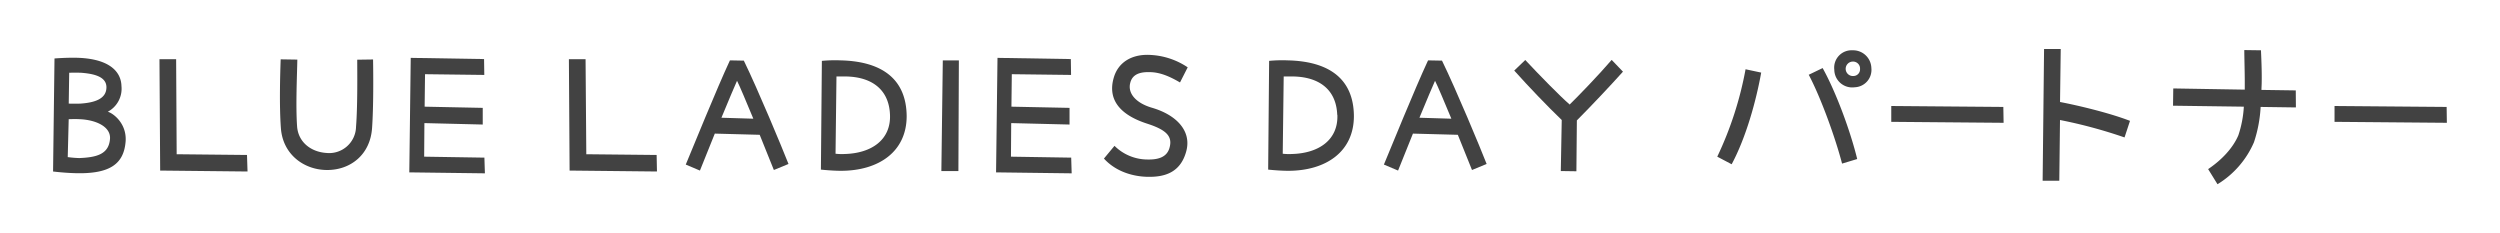 <svg xmlns="http://www.w3.org/2000/svg" viewBox="0 0 750 70" width="750" height="70"><defs><style>.cls-1{fill:#424242;}</style></defs><g id="ttl-partner" data-name="ttl-partner"><path class="cls-1" d="M37.69,42.38c-.51,6.84-4.76,9.79-14.77,9.58-3.52-.07-7-.51-7-.51l.43-33.91s2.74-.22,5.4-.22c10.3-.07,14.55,3.67,14.69,8.5a7.84,7.84,0,0,1-4.1,7.7C34,34,38.05,37.05,37.69,42.38ZM33,41.66c.28-3.6-4.11-5.69-9.08-5.9-1.36-.08-3.31,0-3.31,0l-.29,11.37a32.09,32.09,0,0,0,3.46.29C29,47.21,32.65,46.27,33,41.66ZM20.62,31.08s1.73.07,3.53,0c4.18-.29,7.85-1.37,7.78-5-.08-3.39-4.54-4-7.56-4.25-1.95-.07-3.61,0-3.61,0Z"/><path class="cls-1" d="M74.26,51.45l-26.21-.28-.21-33.42h5L53,46.27l21.1.22Z"/><path class="cls-1" d="M111.63,38.28C111.13,46.41,105.15,51,98.17,51s-13.33-4.68-13.9-12.53c-.51-6.84-.22-16.35-.07-20.67l5,.08c-.08,4.6-.51,13.75-.08,19.94.29,4.75,4.11,7.78,8.86,8.07A8.06,8.06,0,0,0,106.81,38c.5-6.19.36-16.85.36-20.09l4.75-.07C112,22.58,112.06,32.08,111.63,38.28Z"/><path class="cls-1" d="M145.47,52l-22.68-.29.43-34.35,22,.36.07,4.76-17.78-.22L127.39,32l17.43.36v5l-17.5-.43L127.25,47l18.07.29Z"/><path class="cls-1" d="M197.09,51.45l-26.21-.28-.21-33.42h5l.22,28.52,21.1.22Z"/><path class="cls-1" d="M227.91,40.44l-13.47-.36c-1.87,4.68-3.67,9.07-4.46,11.09l-4.25-1.8c2.09-5,9.29-22.76,13.25-31.26l4.17.08c4.25,8.71,11.52,26.21,13.4,31L232.16,51C231.43,49.29,229.78,45,227.91,40.44ZM226,35.61c-2.16-5.18-4.17-10-4.89-11.37-.58,1.22-2.52,5.9-4.68,11.08Z"/><path class="cls-1" d="M272,34.82c0,10.73-8.43,16.42-19.73,16.42-2.74,0-6-.36-6-.36l.29-32.62a42.21,42.21,0,0,1,5.62-.15C264.7,18.4,271.9,23.8,272,34.82Zm-5-.36c-.29-7.85-5.76-11.45-13.39-11.52h-2.67l-.28,23.18a16.75,16.75,0,0,0,2.73.08C261.38,46,267.29,42,267,34.46Z"/><path class="cls-1" d="M287.66,18.11l-.14,33.2h-5.11l.43-33.2Z"/><path class="cls-1" d="M321.5,52l-22.68-.29.43-34.35,22,.36.07,4.76-17.78-.22L303.43,32l17.43.36v5l-17.5-.43L303.29,47l18.07.29Z"/><path class="cls-1" d="M355.85,45.48c-1.73,6.26-6.41,7.7-11.67,7.56-3.67-.07-9.14-1.23-13-5.47l3.17-3.82a14.08,14.08,0,0,0,9.86,4.1c3.32.08,6-.72,6.7-3.74.87-3.39-1.29-5.26-6.91-7.06-7.92-2.59-11.81-7.13-9.87-13.75,1.37-4.75,5.55-7,10.52-6.84a22,22,0,0,1,11.66,3.74L354,24.74c-3.17-1.87-6.12-3.1-9.15-3.1-2.74-.07-5.11.58-5.76,3.17-.86,3.1,1.58,6.05,6.41,7.49C353,34.46,357.58,39.36,355.85,45.48Z"/><path class="cls-1" d="M406.17,34.82c0,10.73-8.42,16.42-19.72,16.42-2.74,0-6-.36-6-.36l.29-32.62a42.11,42.11,0,0,1,5.61-.15C398.9,18.4,406.1,23.8,406.17,34.82Zm-5-.36c-.29-7.85-5.76-11.45-13.4-11.52h-2.66l-.29,23.18a16.84,16.84,0,0,0,2.74.08C395.59,46,401.5,42,401.21,34.46Z"/><path class="cls-1" d="M437.35,40.44l-13.47-.36c-1.87,4.68-3.67,9.07-4.46,11.09l-4.25-1.8c2.09-5,9.29-22.76,13.25-31.26l4.18.08c4.25,8.71,11.52,26.21,13.39,31L441.6,51C440.88,49.29,439.22,45,437.35,40.44Zm-1.94-4.83c-2.16-5.18-4.18-10-4.9-11.37-.58,1.22-2.52,5.9-4.68,11.08Z"/><path class="cls-1" d="M486.89,21.5c-3.68,4.1-9.58,10.37-13.83,14.62l-.14,15.26-4.68-.07L468.52,36c-4.17-4-9.93-10-14.25-14.83L457.58,18C462,22.72,468,28.84,470.9,31.36c2.23-2.16,8.79-8.93,12.6-13.39Z"/><path class="cls-1" d="M523.67,20.78l4.69,1c-1.52,8.49-4.54,19.44-8.86,27.5L515.18,47A105.08,105.08,0,0,0,523.67,20.78Zm23.12-.36c4.1,7.34,8.42,19.22,10.37,27.29l-4.54,1.37c-2-7.71-6.33-19.73-10-26.65Zm14.62,0a5.21,5.21,0,0,1-5,5.76,5.37,5.37,0,0,1-6.12-5.26,5.21,5.21,0,0,1,5.47-5.83A5.48,5.48,0,0,1,561.41,20.42Zm-3.39.14a2.1,2.1,0,0,0-2.16-2.09,2.17,2.17,0,1,0,.22,4.33A2,2,0,0,0,558,20.56Z"/><path class="cls-1" d="M601.08,36.84l-33.7-.29V31.8l33.62.28Z"/><path class="cls-1" d="M637.36,41.23A145.69,145.69,0,0,0,618,36l-.21,18.22h-5l.43-39.53h5l-.21,15.91C623.9,31.72,633.19,34,639,36.26Z"/><path class="cls-1" d="M688.77,32.23l-10.58-.15a40.09,40.09,0,0,1-2,10.59,27.45,27.45,0,0,1-10.94,12.6l-2.81-4.54c4.17-2.8,7.49-6.41,9.07-10.15A32.53,32.53,0,0,0,673.15,32l-21.24-.29.07-5.18,21.45.36V24.45c0-2.88-.14-7.34-.14-9.43l5,.07c.07,1.66.29,6.05.22,9.5,0,.8-.07,1.59-.07,2.38l10.29.15Z"/><path class="cls-1" d="M734.06,36.84l-33.7-.29V31.8l33.63.28Z"/></g></svg>